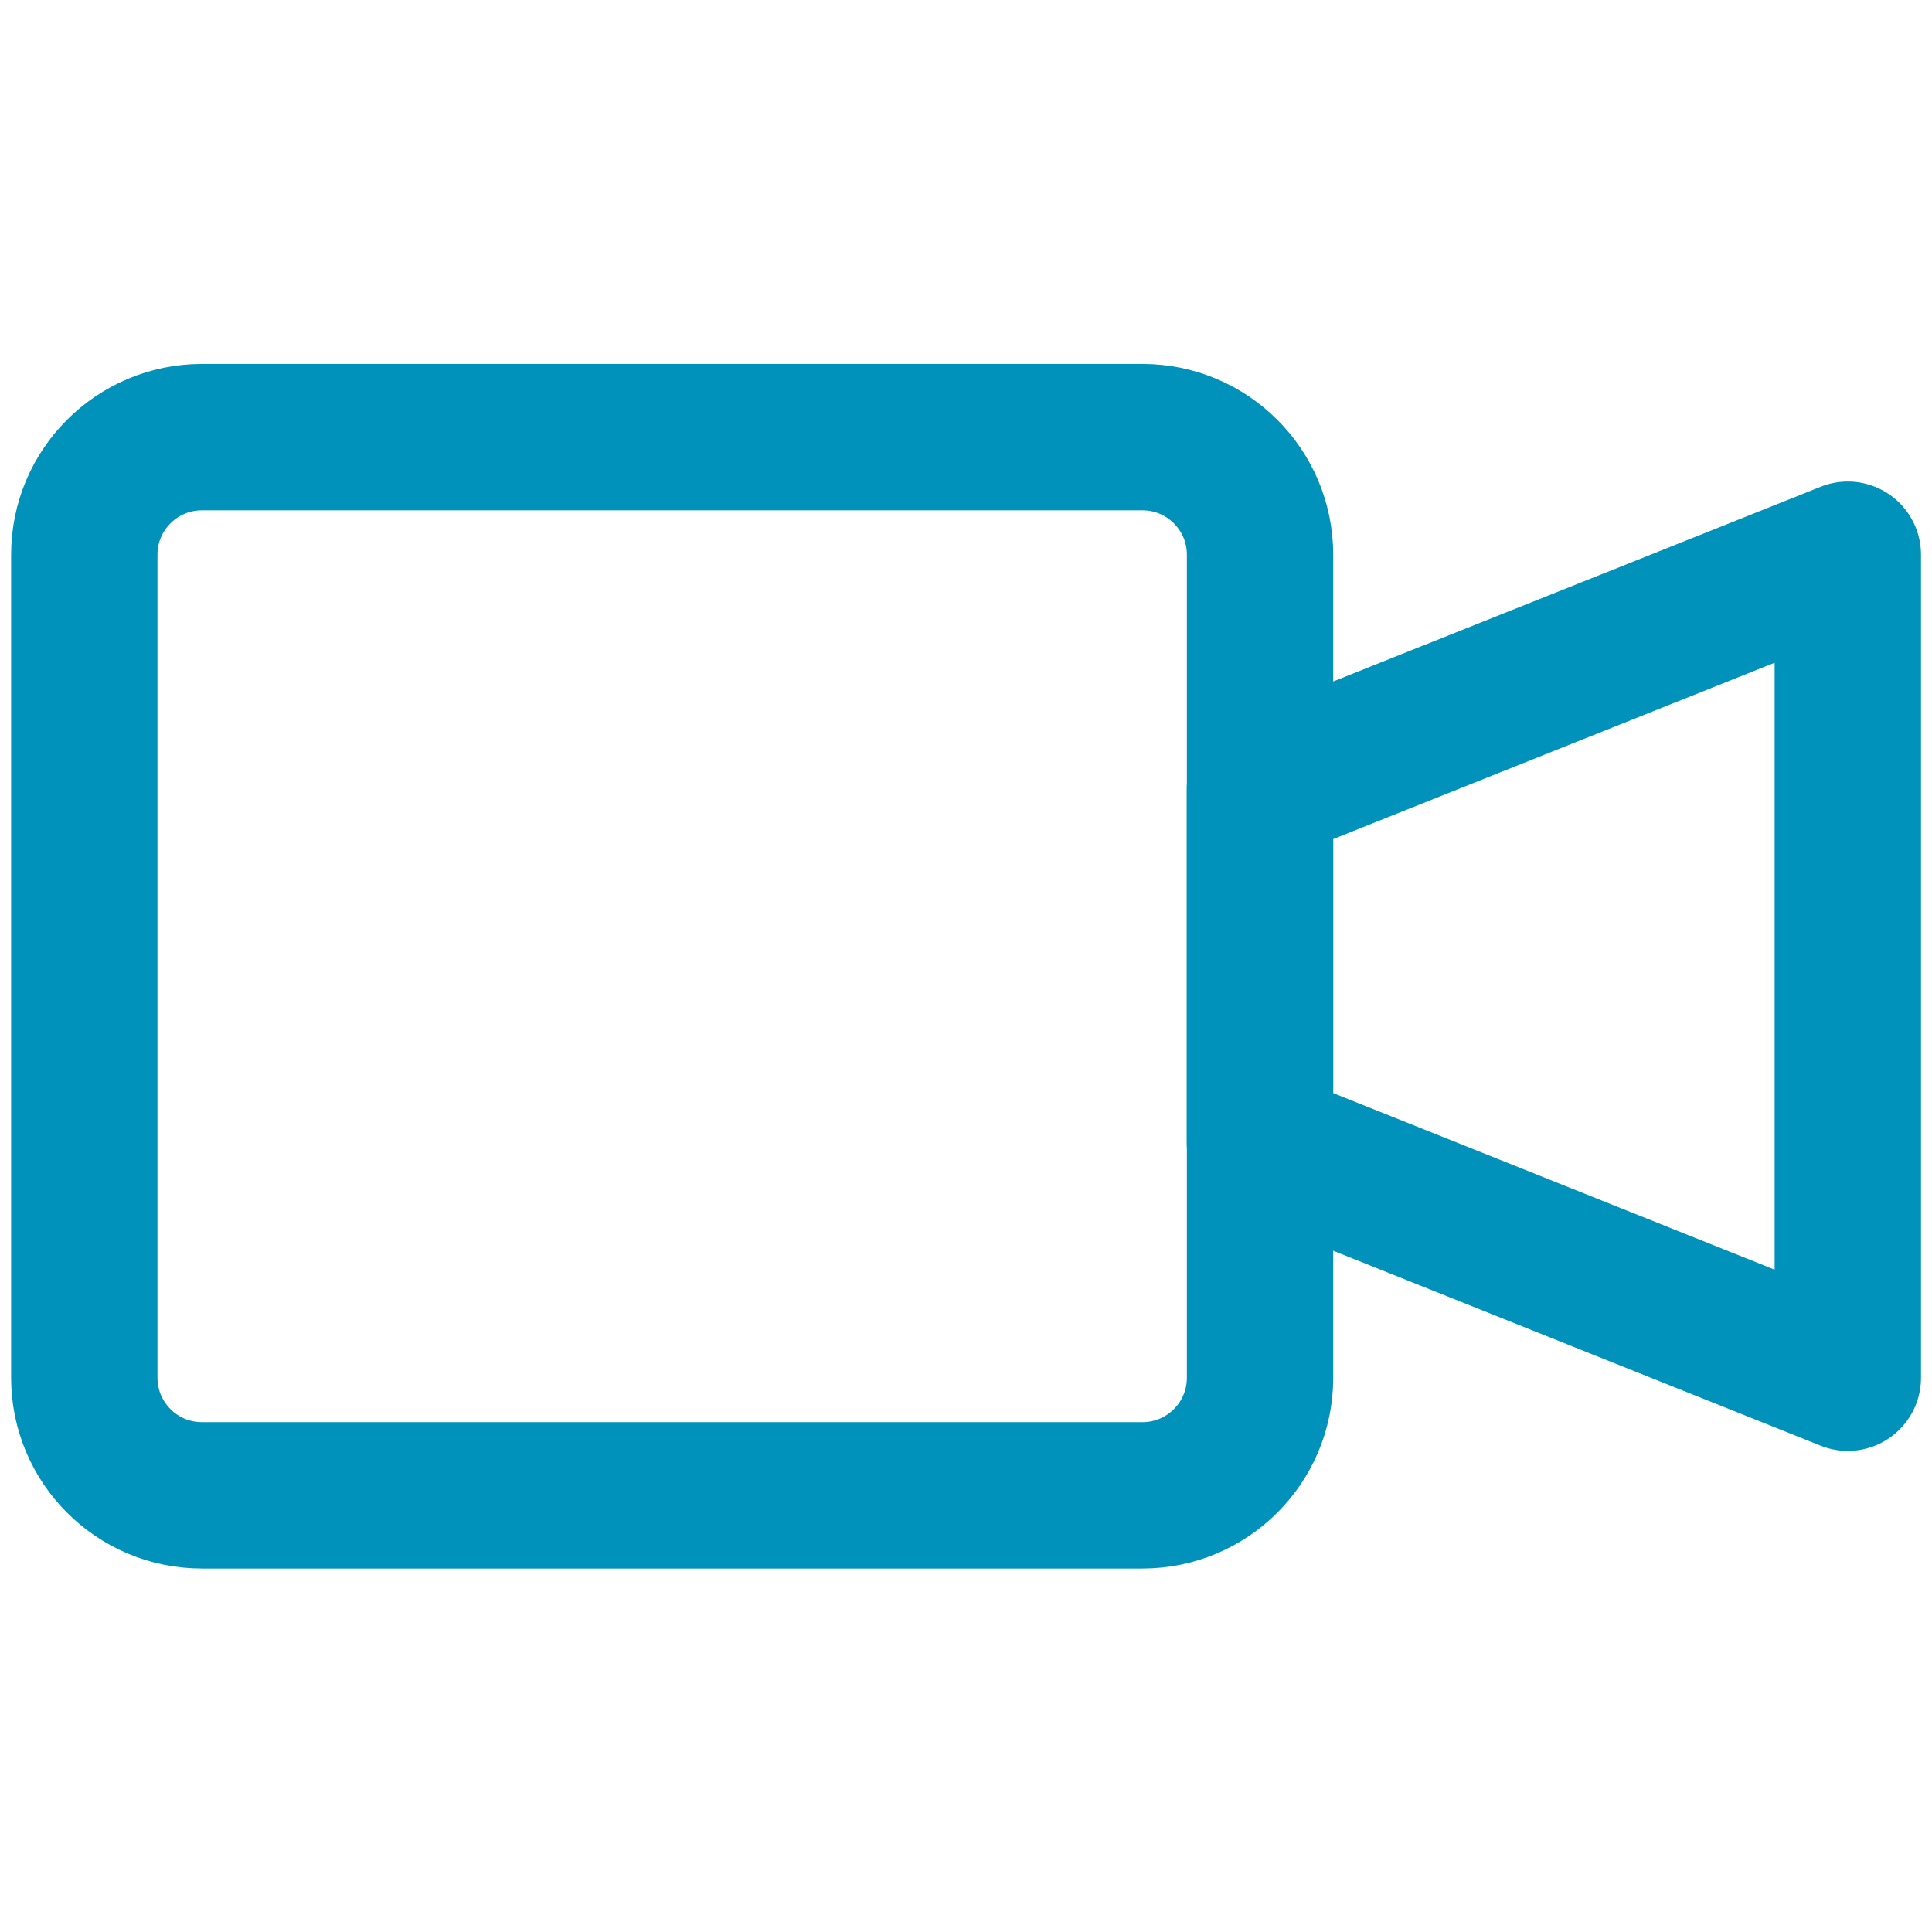 <?xml version="1.0" encoding="utf-8"?>
<!-- Generator: Adobe Illustrator 24.1.1, SVG Export Plug-In . SVG Version: 6.00 Build 0)  -->
<svg version="1.1" id="svg519" xmlns:svg="http://www.w3.org/2000/svg"
	 xmlns="http://www.w3.org/2000/svg" xmlns:xlink="http://www.w3.org/1999/xlink" x="0px" y="0px" viewBox="0 0 566.9 566.9"
	 style="enable-background:new 0 0 566.9 566.9;" xml:space="preserve">
<style type="text/css">
	.st0{fill:none;stroke:#0192BC;stroke-width:42.947;stroke-linecap:round;stroke-linejoin:round;stroke-miterlimit:17.778;}
</style>
<g id="g535" transform="translate(336.333,368.467)">
	<path id="path537" class="st0" d="M33.4-205.7c0-19.1-15.5-34.5-34.5-34.5l-276,0c-19,0-34.5,15.4-34.5,34.5l0,241.5
		c0,19,15.4,34.5,34.5,34.5l276,0c19,0,34.5-15.4,34.5-34.5L33.4-205.7z"/>
</g>
<g id="g539" transform="translate(497,368.467)">
	<path id="path541" class="st0" d="M45.2-205.7l-172.5,68.9l0,103.6l172.5,69L45.2-205.7z"/>
</g>
</svg>
